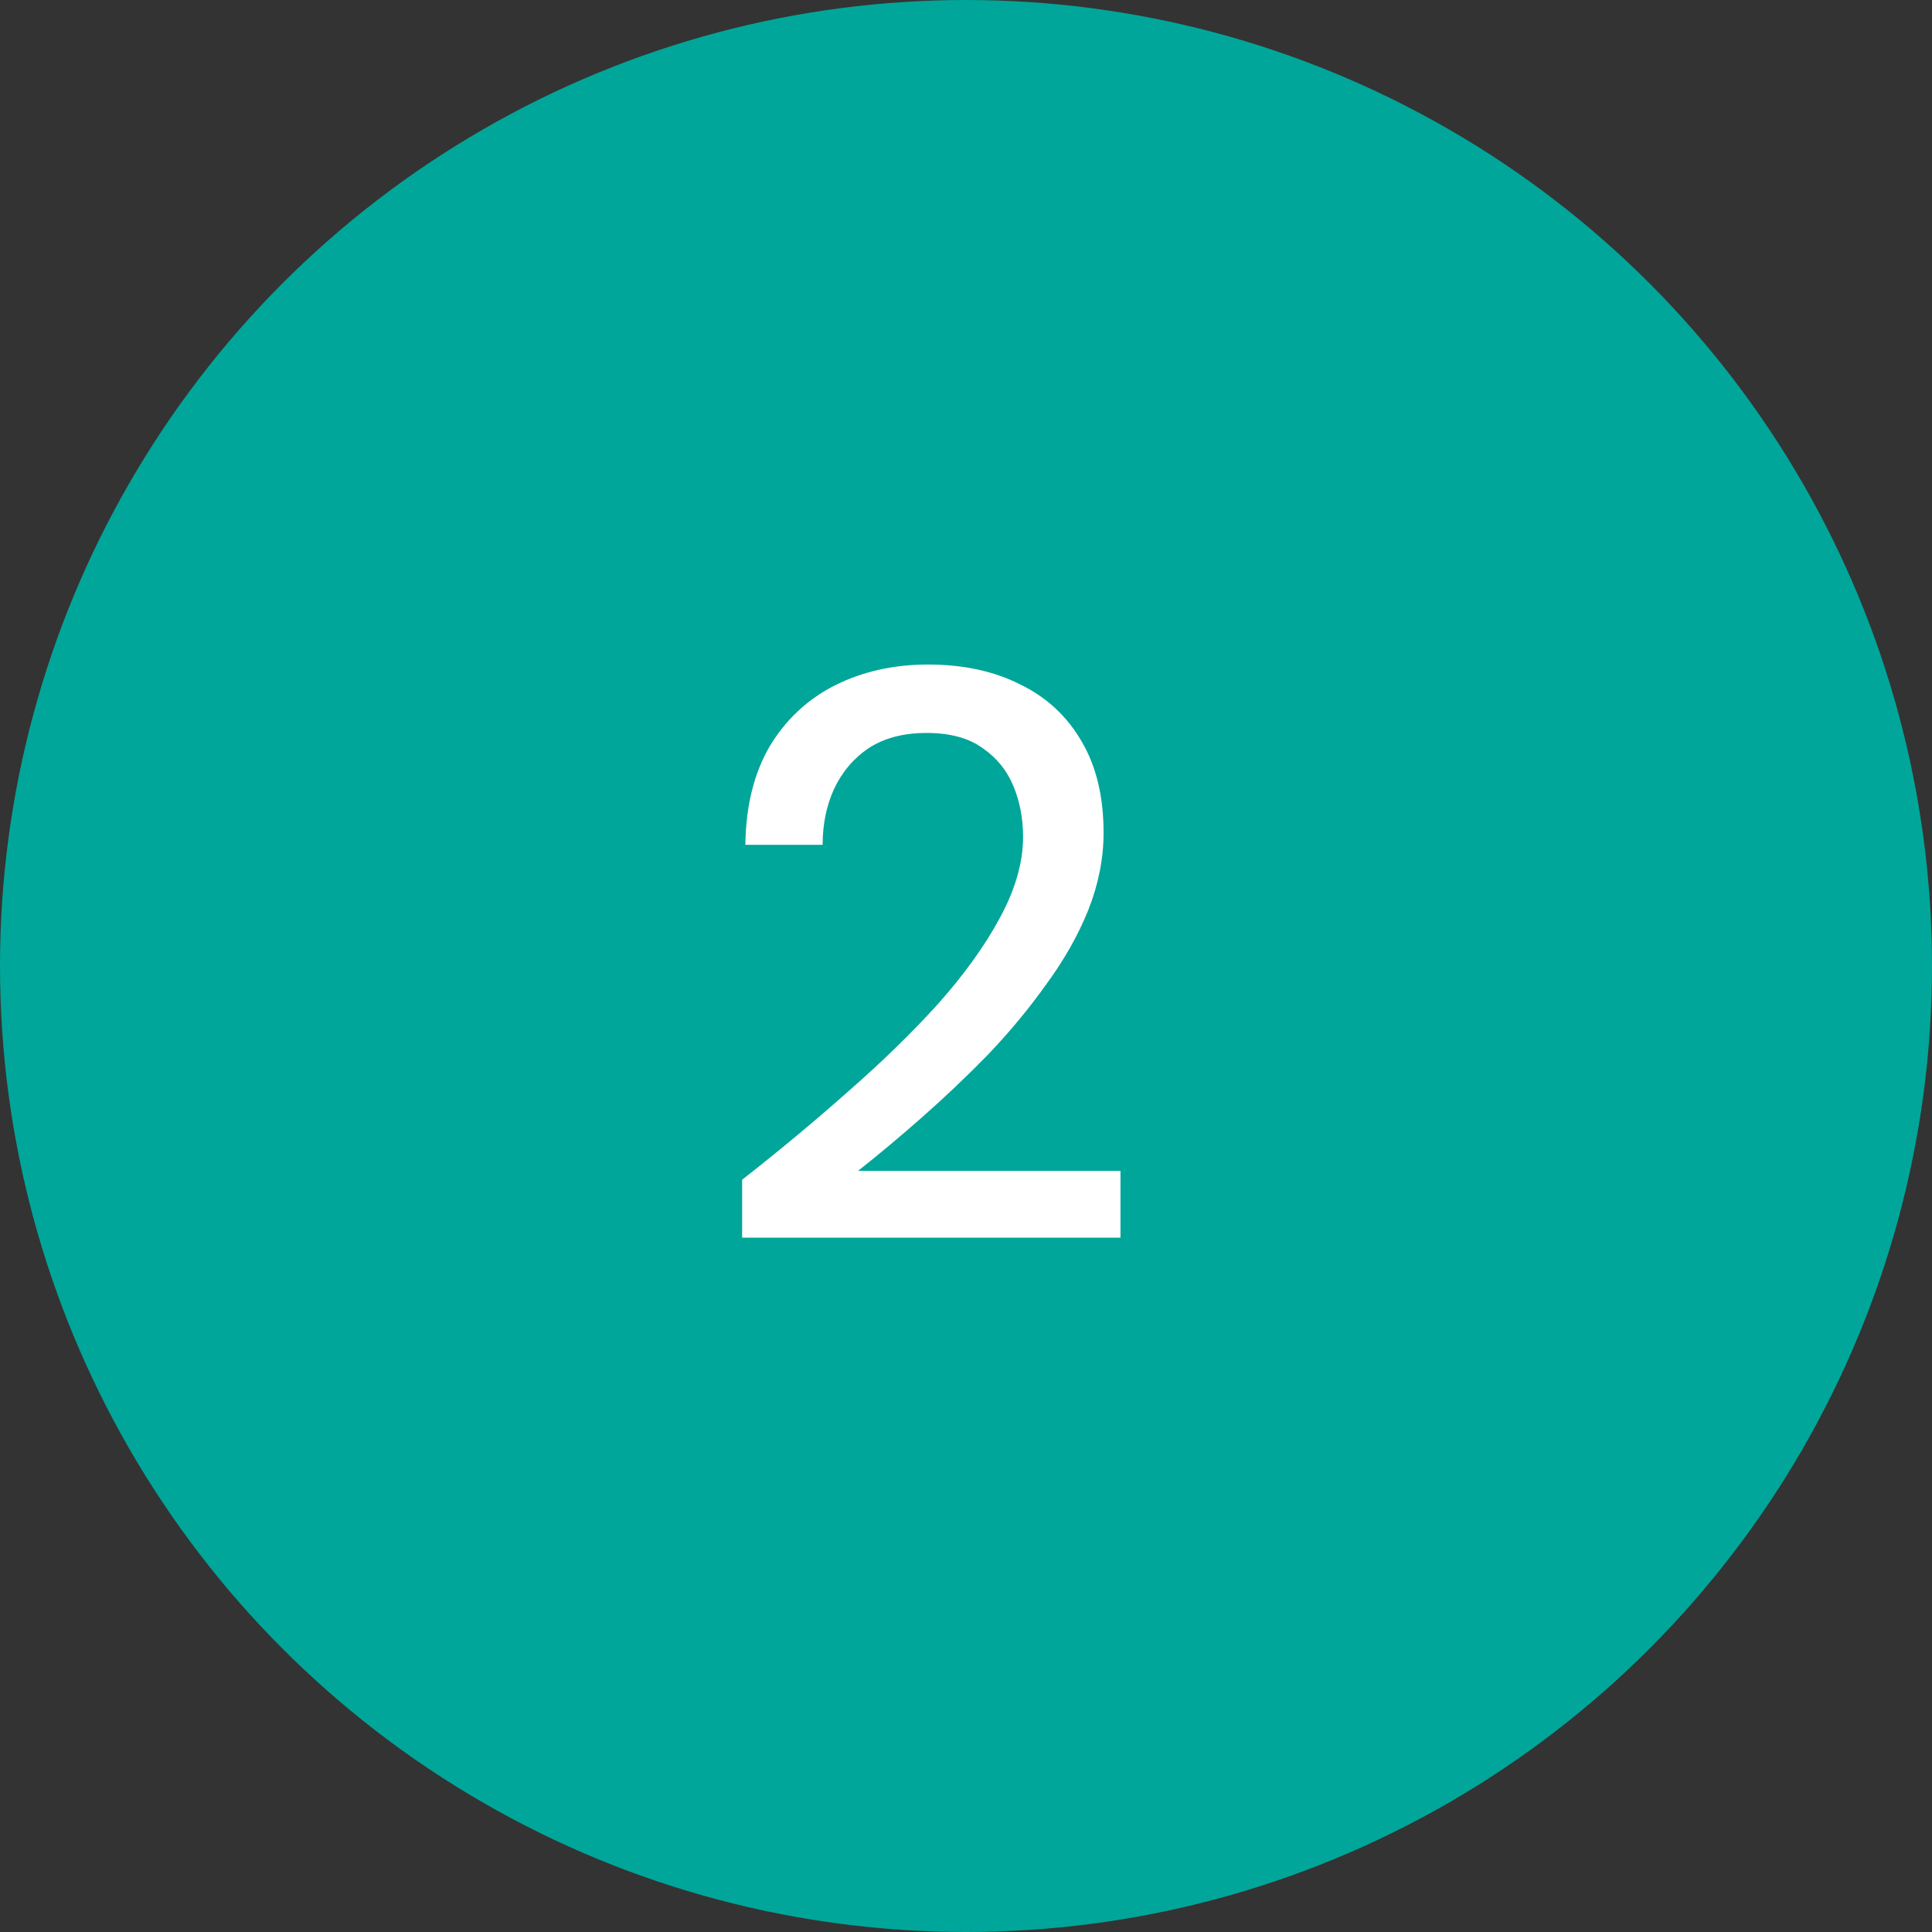 <svg width="48" height="48" viewBox="0 0 48 48" fill="none" xmlns="http://www.w3.org/2000/svg">
<rect x="0" y="0" width="48" height="48" fill="#333333" stroke="none"/>
<circle cx="24" cy="24" r="24" fill="#00A699"/>
<path d="M18.438 30.75V29.31C19.358 28.59 20.231 27.863 21.058 27.13C21.898 26.397 22.645 25.67 23.298 24.95C23.951 24.217 24.465 23.503 24.838 22.81C25.224 22.103 25.418 21.43 25.418 20.79C25.418 20.337 25.338 19.917 25.178 19.53C25.018 19.143 24.765 18.83 24.418 18.59C24.071 18.337 23.605 18.21 23.018 18.21C22.445 18.21 21.965 18.337 21.578 18.59C21.204 18.843 20.918 19.183 20.718 19.61C20.531 20.023 20.438 20.483 20.438 20.99H18.518C18.531 20.03 18.731 19.217 19.118 18.55C19.518 17.883 20.058 17.377 20.738 17.03C21.431 16.683 22.204 16.51 23.058 16.51C23.938 16.51 24.704 16.677 25.358 17.01C26.011 17.33 26.518 17.803 26.878 18.43C27.238 19.043 27.418 19.797 27.418 20.69C27.418 21.33 27.291 21.97 27.038 22.61C26.785 23.237 26.438 23.85 25.998 24.45C25.571 25.05 25.091 25.63 24.558 26.19C24.024 26.737 23.478 27.257 22.918 27.75C22.358 28.243 21.825 28.69 21.318 29.09H27.838V30.75H18.438Z" fill="white"/>
</svg>
